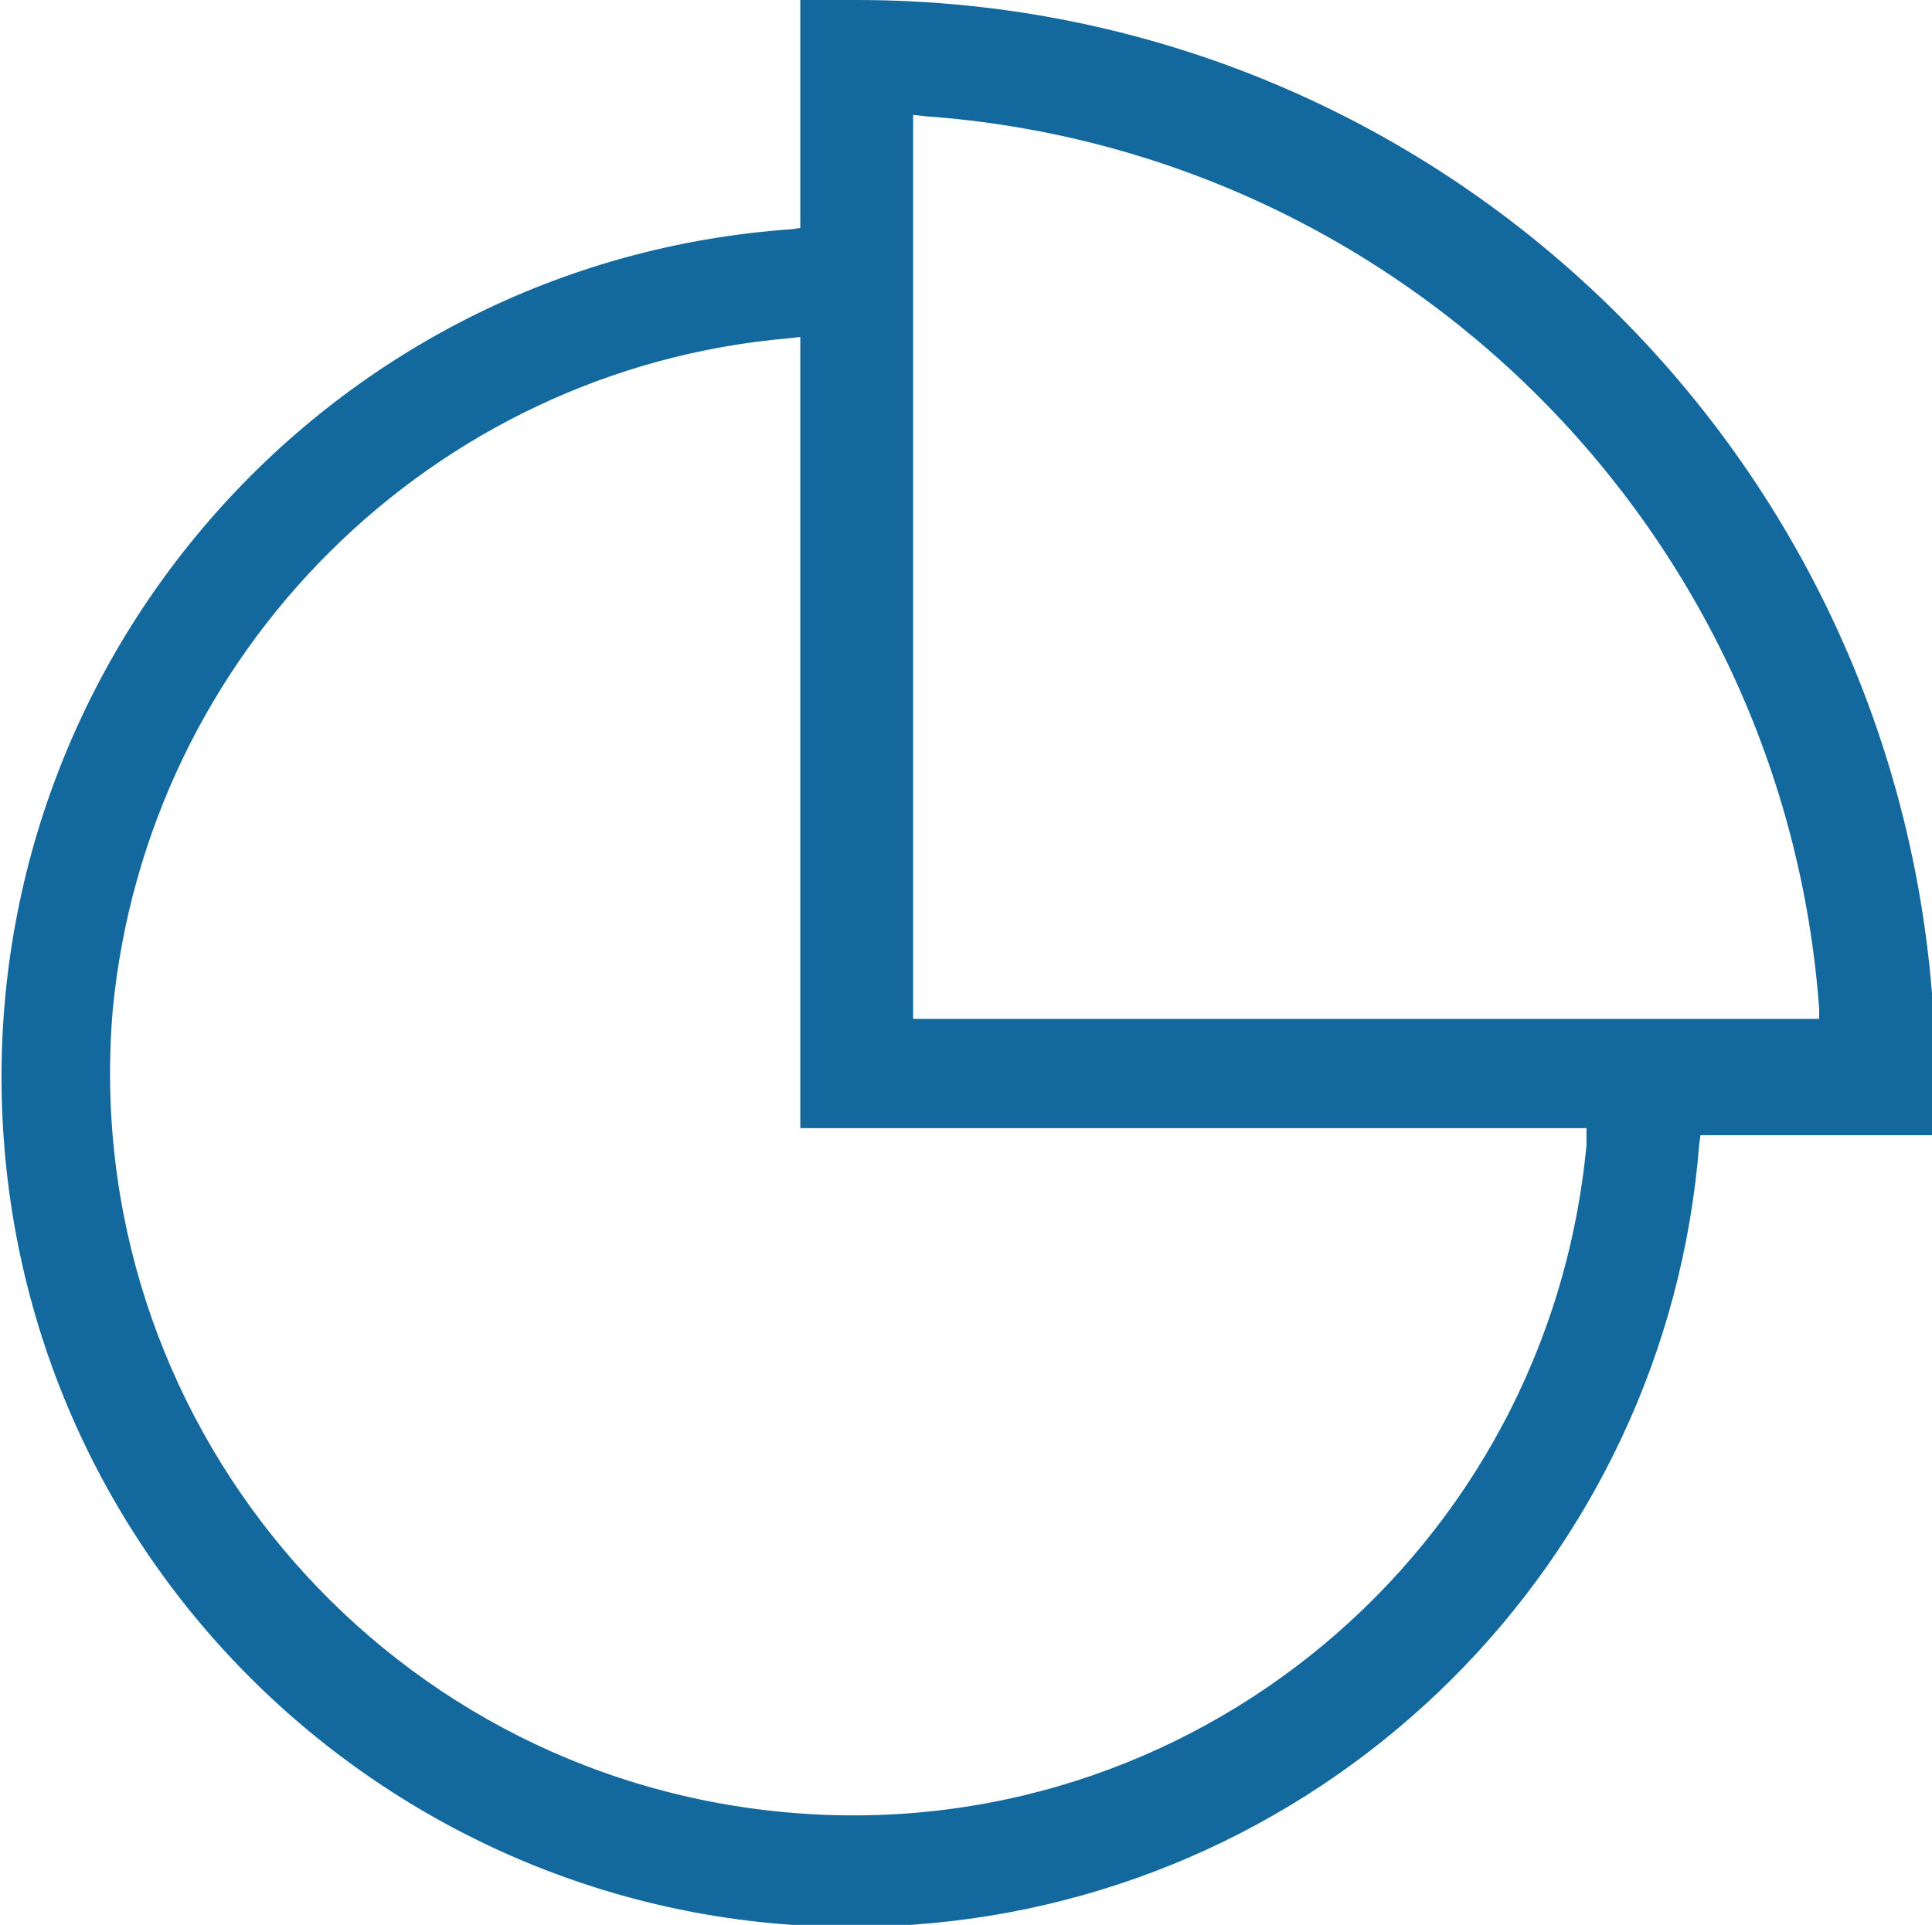 <svg xmlns="http://www.w3.org/2000/svg" xmlns:xlink="http://www.w3.org/1999/xlink" id="Layer_1" x="0px" y="0px" viewBox="0 0 54.8 54.6" style="enable-background:new 0 0 54.8 54.6;" xml:space="preserve"><style type="text/css">	.st0{fill:#13689E;stroke:#13689E;}</style><g id="Group_608" transform="translate(0.5 0.5)">	<path id="Path_1303" class="st0" d="M23.8,0h-1.1v6.4L22,6.5C9,7.4-0.8,18.7,0.1,31.7c0.9,13,12.2,22.8,25.2,21.9  c11.7-0.8,21-10.1,21.9-21.7l0.1-0.7h6.6V30C53.8,13.4,40.4,0,23.8,0z M45,32c-1.1,11.8-11.5,20.5-23.3,19.4  C9.9,50.3,1.2,39.9,2.2,28.1C3.2,17.7,11.5,9.5,21.8,8.6l0.9-0.1v22.5h22.3L45,32z M51.6,28.9H24.9V2.2l0.9,0.1  c13.8,1,24.8,12,25.8,25.8L51.6,28.9z"></path></g></svg>